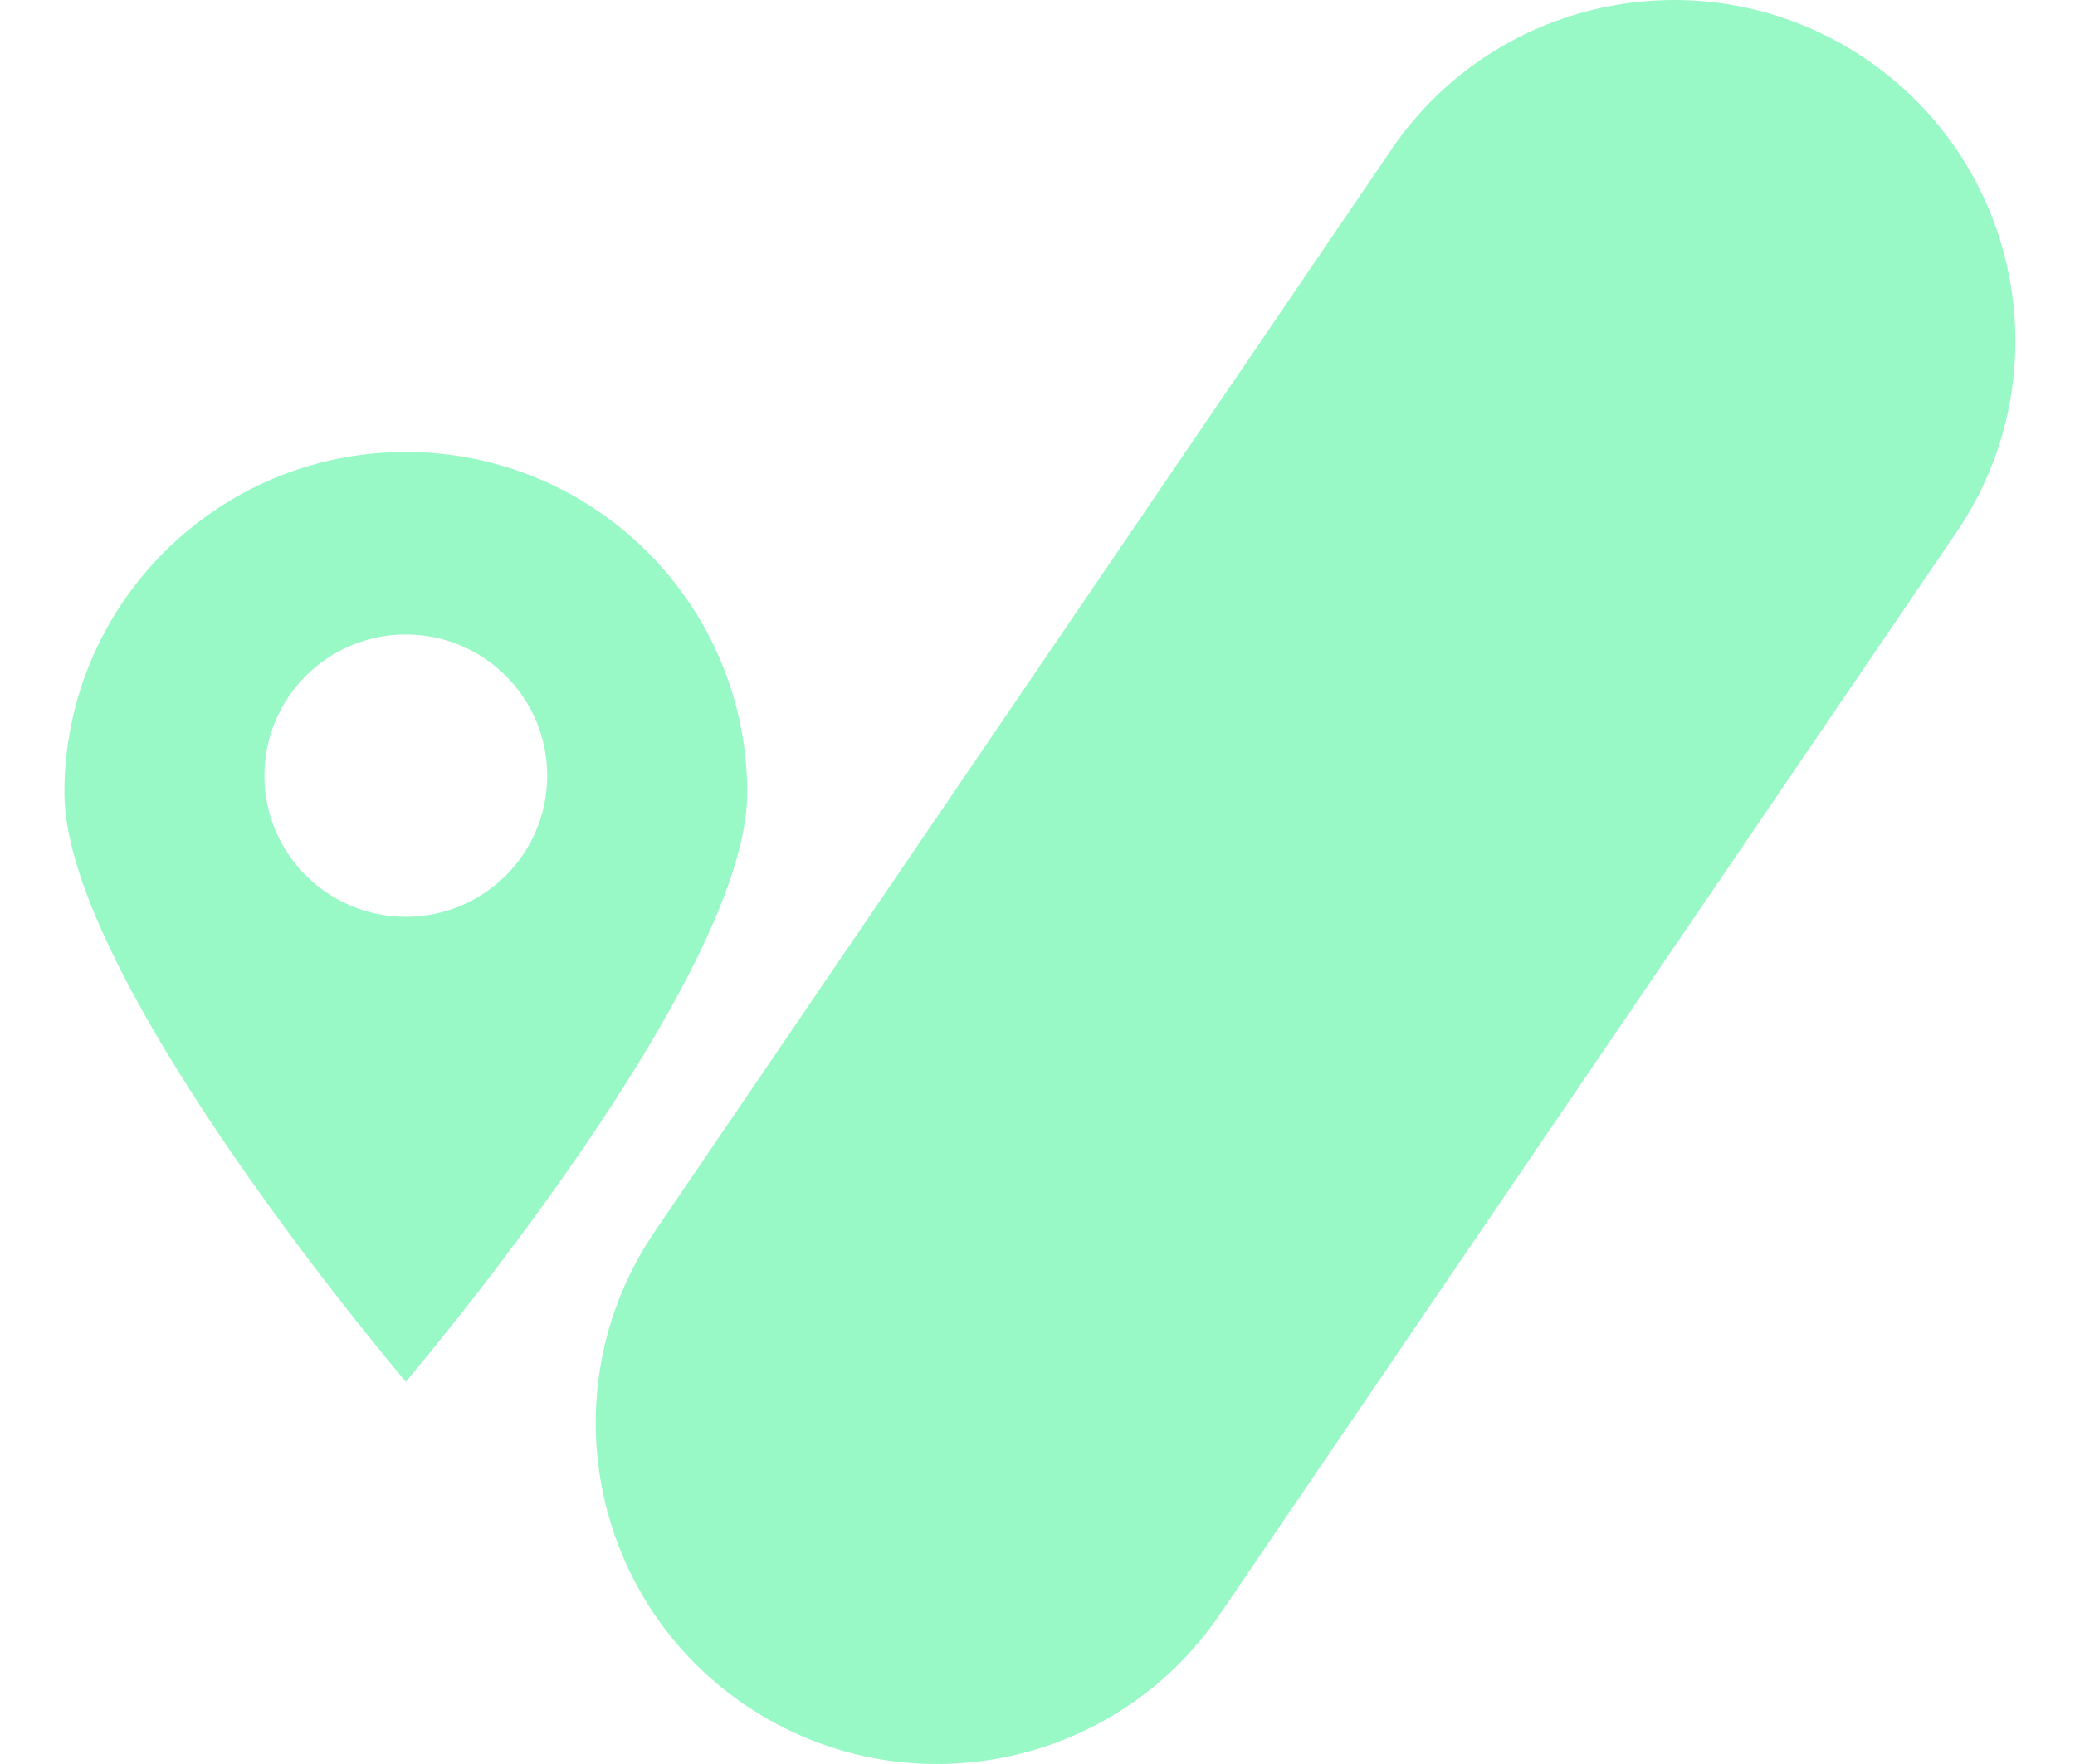<svg width="60" height="51" viewBox="0 0 60 51" fill="none" xmlns="http://www.w3.org/2000/svg">
<path d="M40.238 4.316C43.303 -0.185 49.444 -1.354 53.953 1.706C58.462 4.766 59.633 10.896 56.567 15.398L35.264 46.684C32.198 51.185 26.058 52.354 21.549 49.294C19.613 47.98 18.292 46.101 17.658 44.027C16.815 41.271 17.185 38.172 18.935 35.602L40.238 4.316ZM11.735 13.067C17.188 13.068 21.607 17.48 21.607 22.923C21.607 28.366 11.735 39.947 11.735 39.947C11.735 39.947 1.862 28.366 1.862 22.923C1.863 17.48 6.283 13.067 11.735 13.067ZM11.735 18.344C9.477 18.344 7.646 20.172 7.646 22.426C7.647 24.68 9.477 26.507 11.735 26.507C13.993 26.507 15.823 24.68 15.823 22.426C15.823 20.172 13.993 18.344 11.735 18.344Z" fill="#54F5A1" fill-opacity="0.6"/>
</svg>
